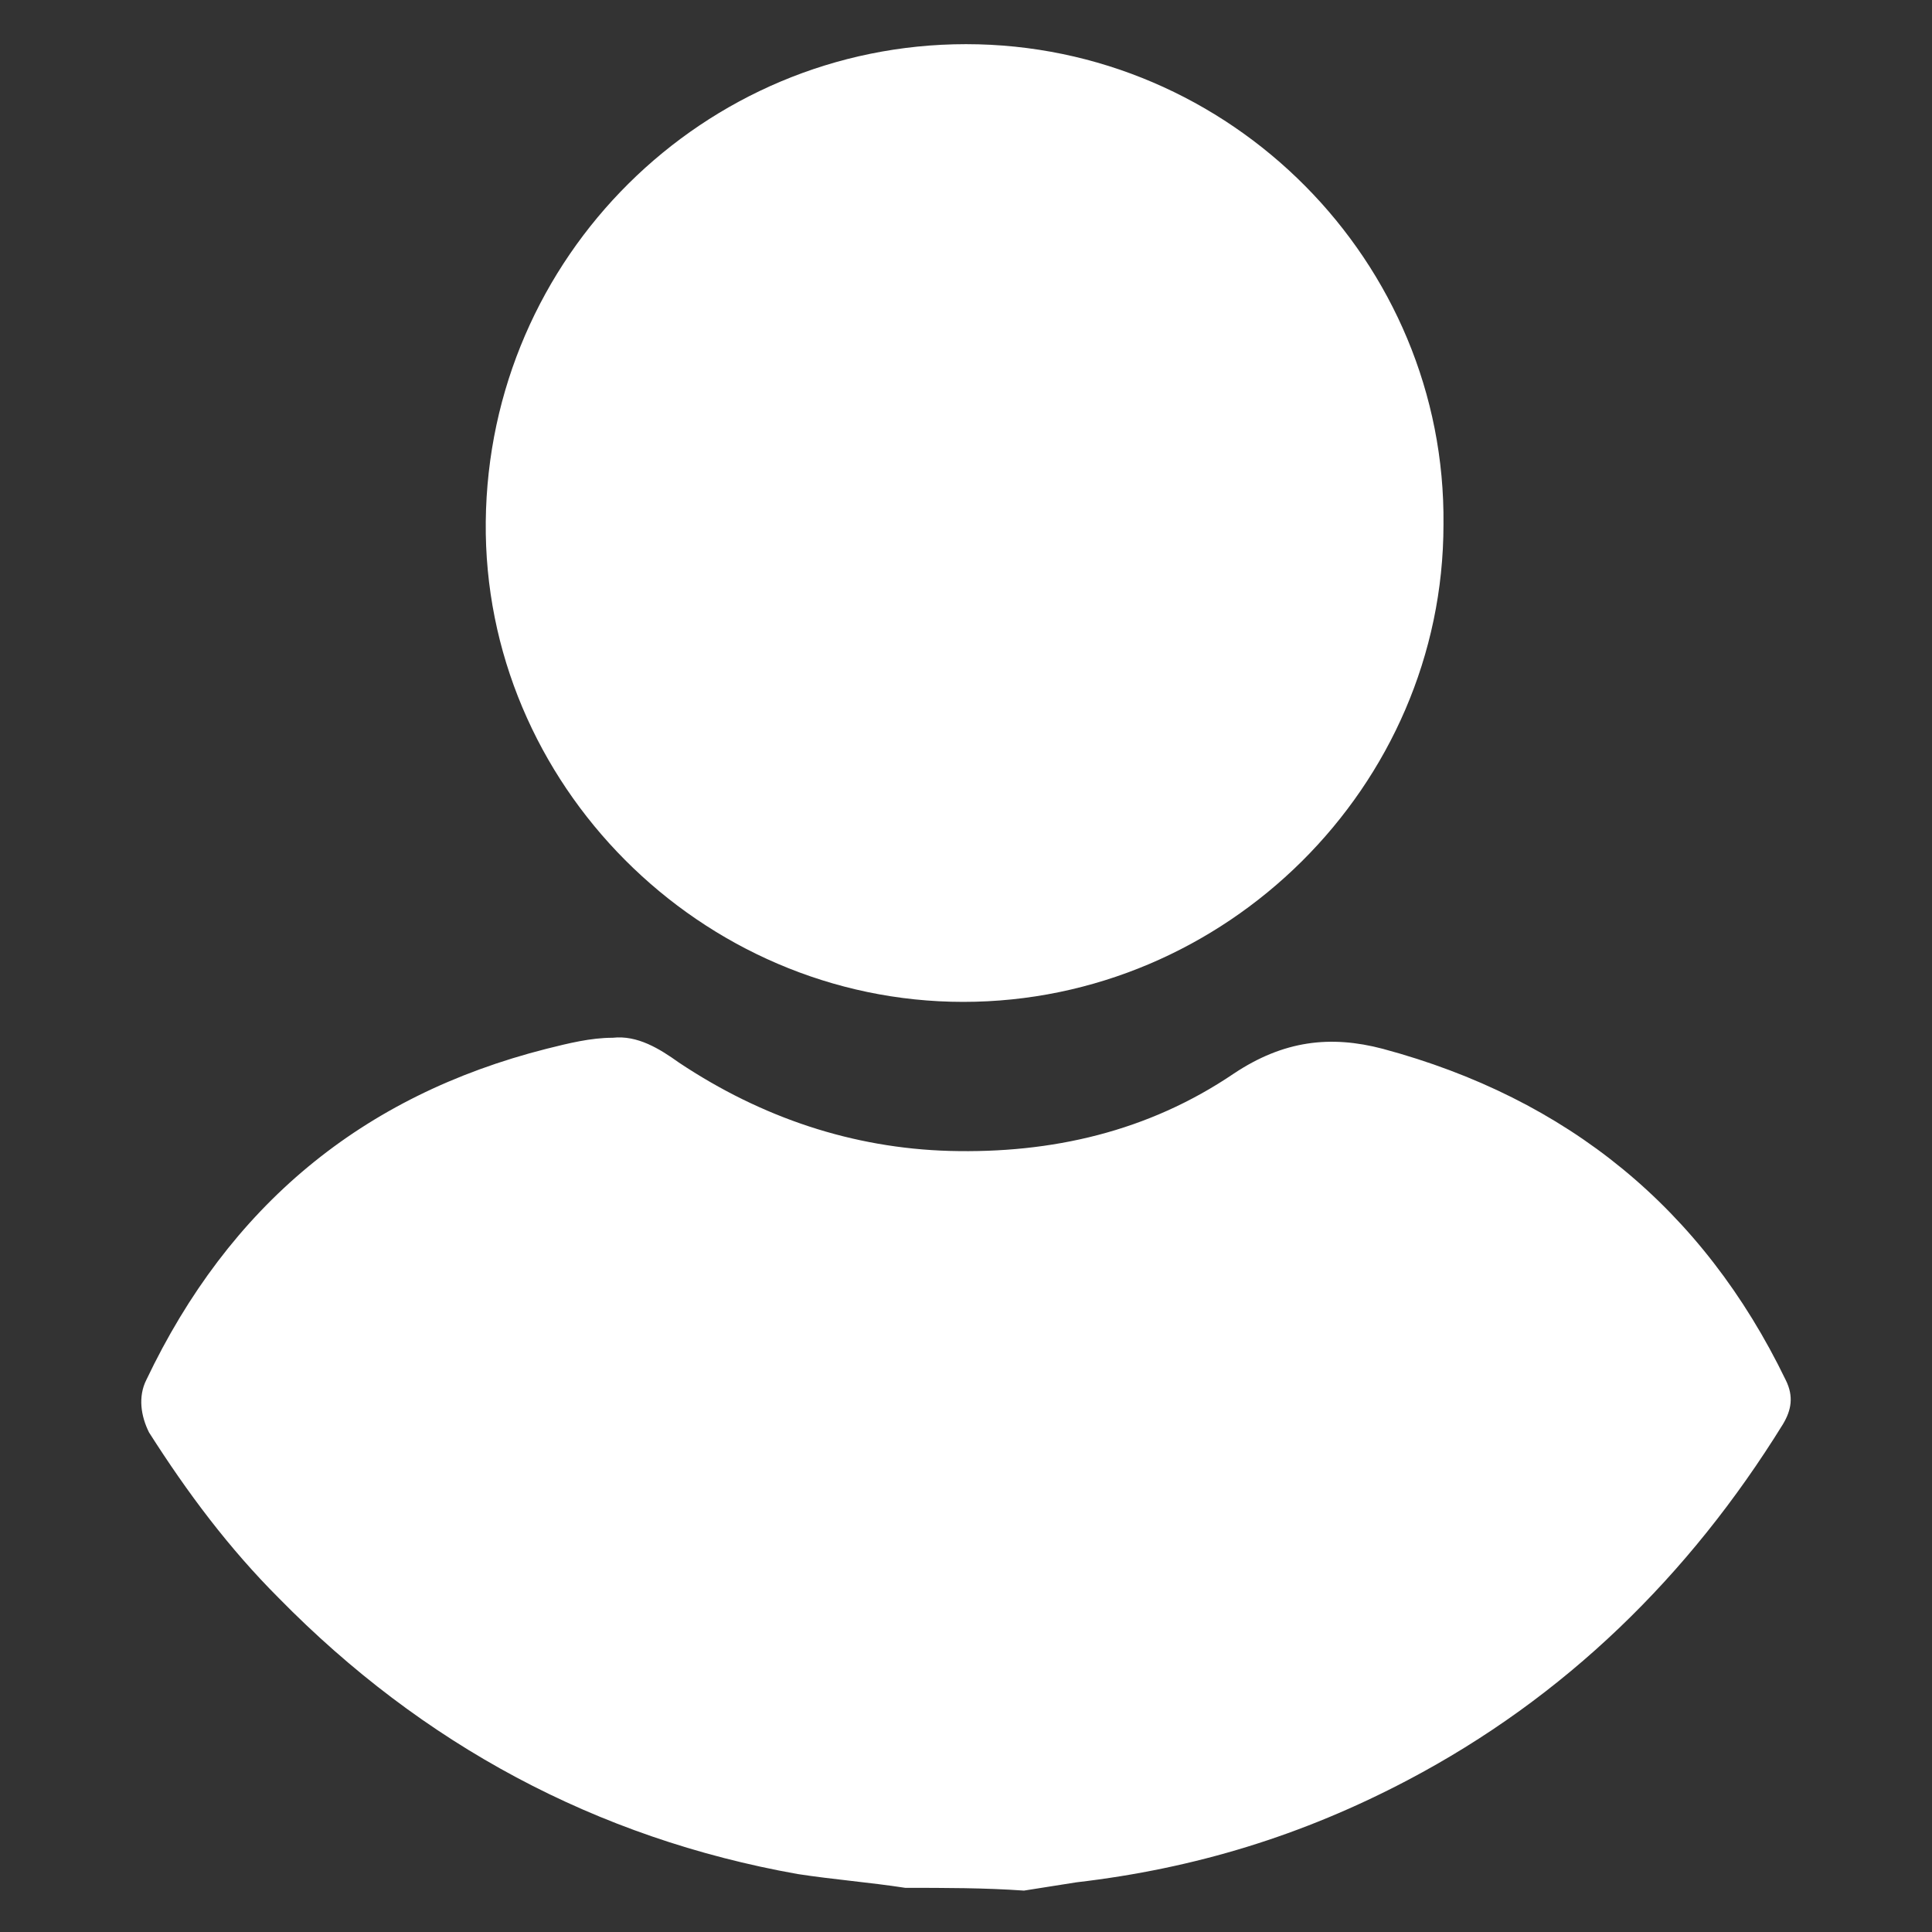 <svg xmlns="http://www.w3.org/2000/svg" xmlns:xlink="http://www.w3.org/1999/xlink" id="Warstwa_1" x="0px" y="0px" viewBox="0 0 70 70" style="enable-background:new 0 0 70 70;" xml:space="preserve"><rect x="0" y="0" width="70" height="70" fill="#333333" stroke="none"/><style type="text/css">	.st0{fill:#FFFFFF;}</style><g>	<path class="st0" d="M32.8,68.4c-1.3-0.2-2.6-0.3-3.9-0.5c-7.3-1.3-13.6-4.7-18.8-10c-1.8-1.8-3.3-3.8-4.7-6  C5.1,51.3,5,50.6,5.3,50c3-6.3,7.8-10.3,14.5-12c0.8-0.2,1.6-0.4,2.4-0.4c0.9-0.1,1.7,0.4,2.4,0.9c3,2,6.3,3.1,9.8,3.2  c3.7,0.1,7.2-0.7,10.3-2.8c1.8-1.2,3.5-1.4,5.4-0.9c6.7,1.8,11.6,5.8,14.6,12c0.3,0.6,0.2,1.1-0.1,1.6c-3.4,5.5-7.9,9.9-13.6,12.9  c-3.8,2-7.7,3.2-12,3.7c-0.6,0.1-1.3,0.2-1.9,0.3C35.7,68.4,34.2,68.4,32.8,68.4z"></path>	<path class="st0" d="M35,1.6c9.6,0,17.4,7.9,17.3,17.4c0,9.5-7.9,17.3-17.4,17.3c-9.5,0-17.4-7.9-17.3-17.4  C17.7,9.3,25.5,1.6,35,1.6z"></path></g></svg>
